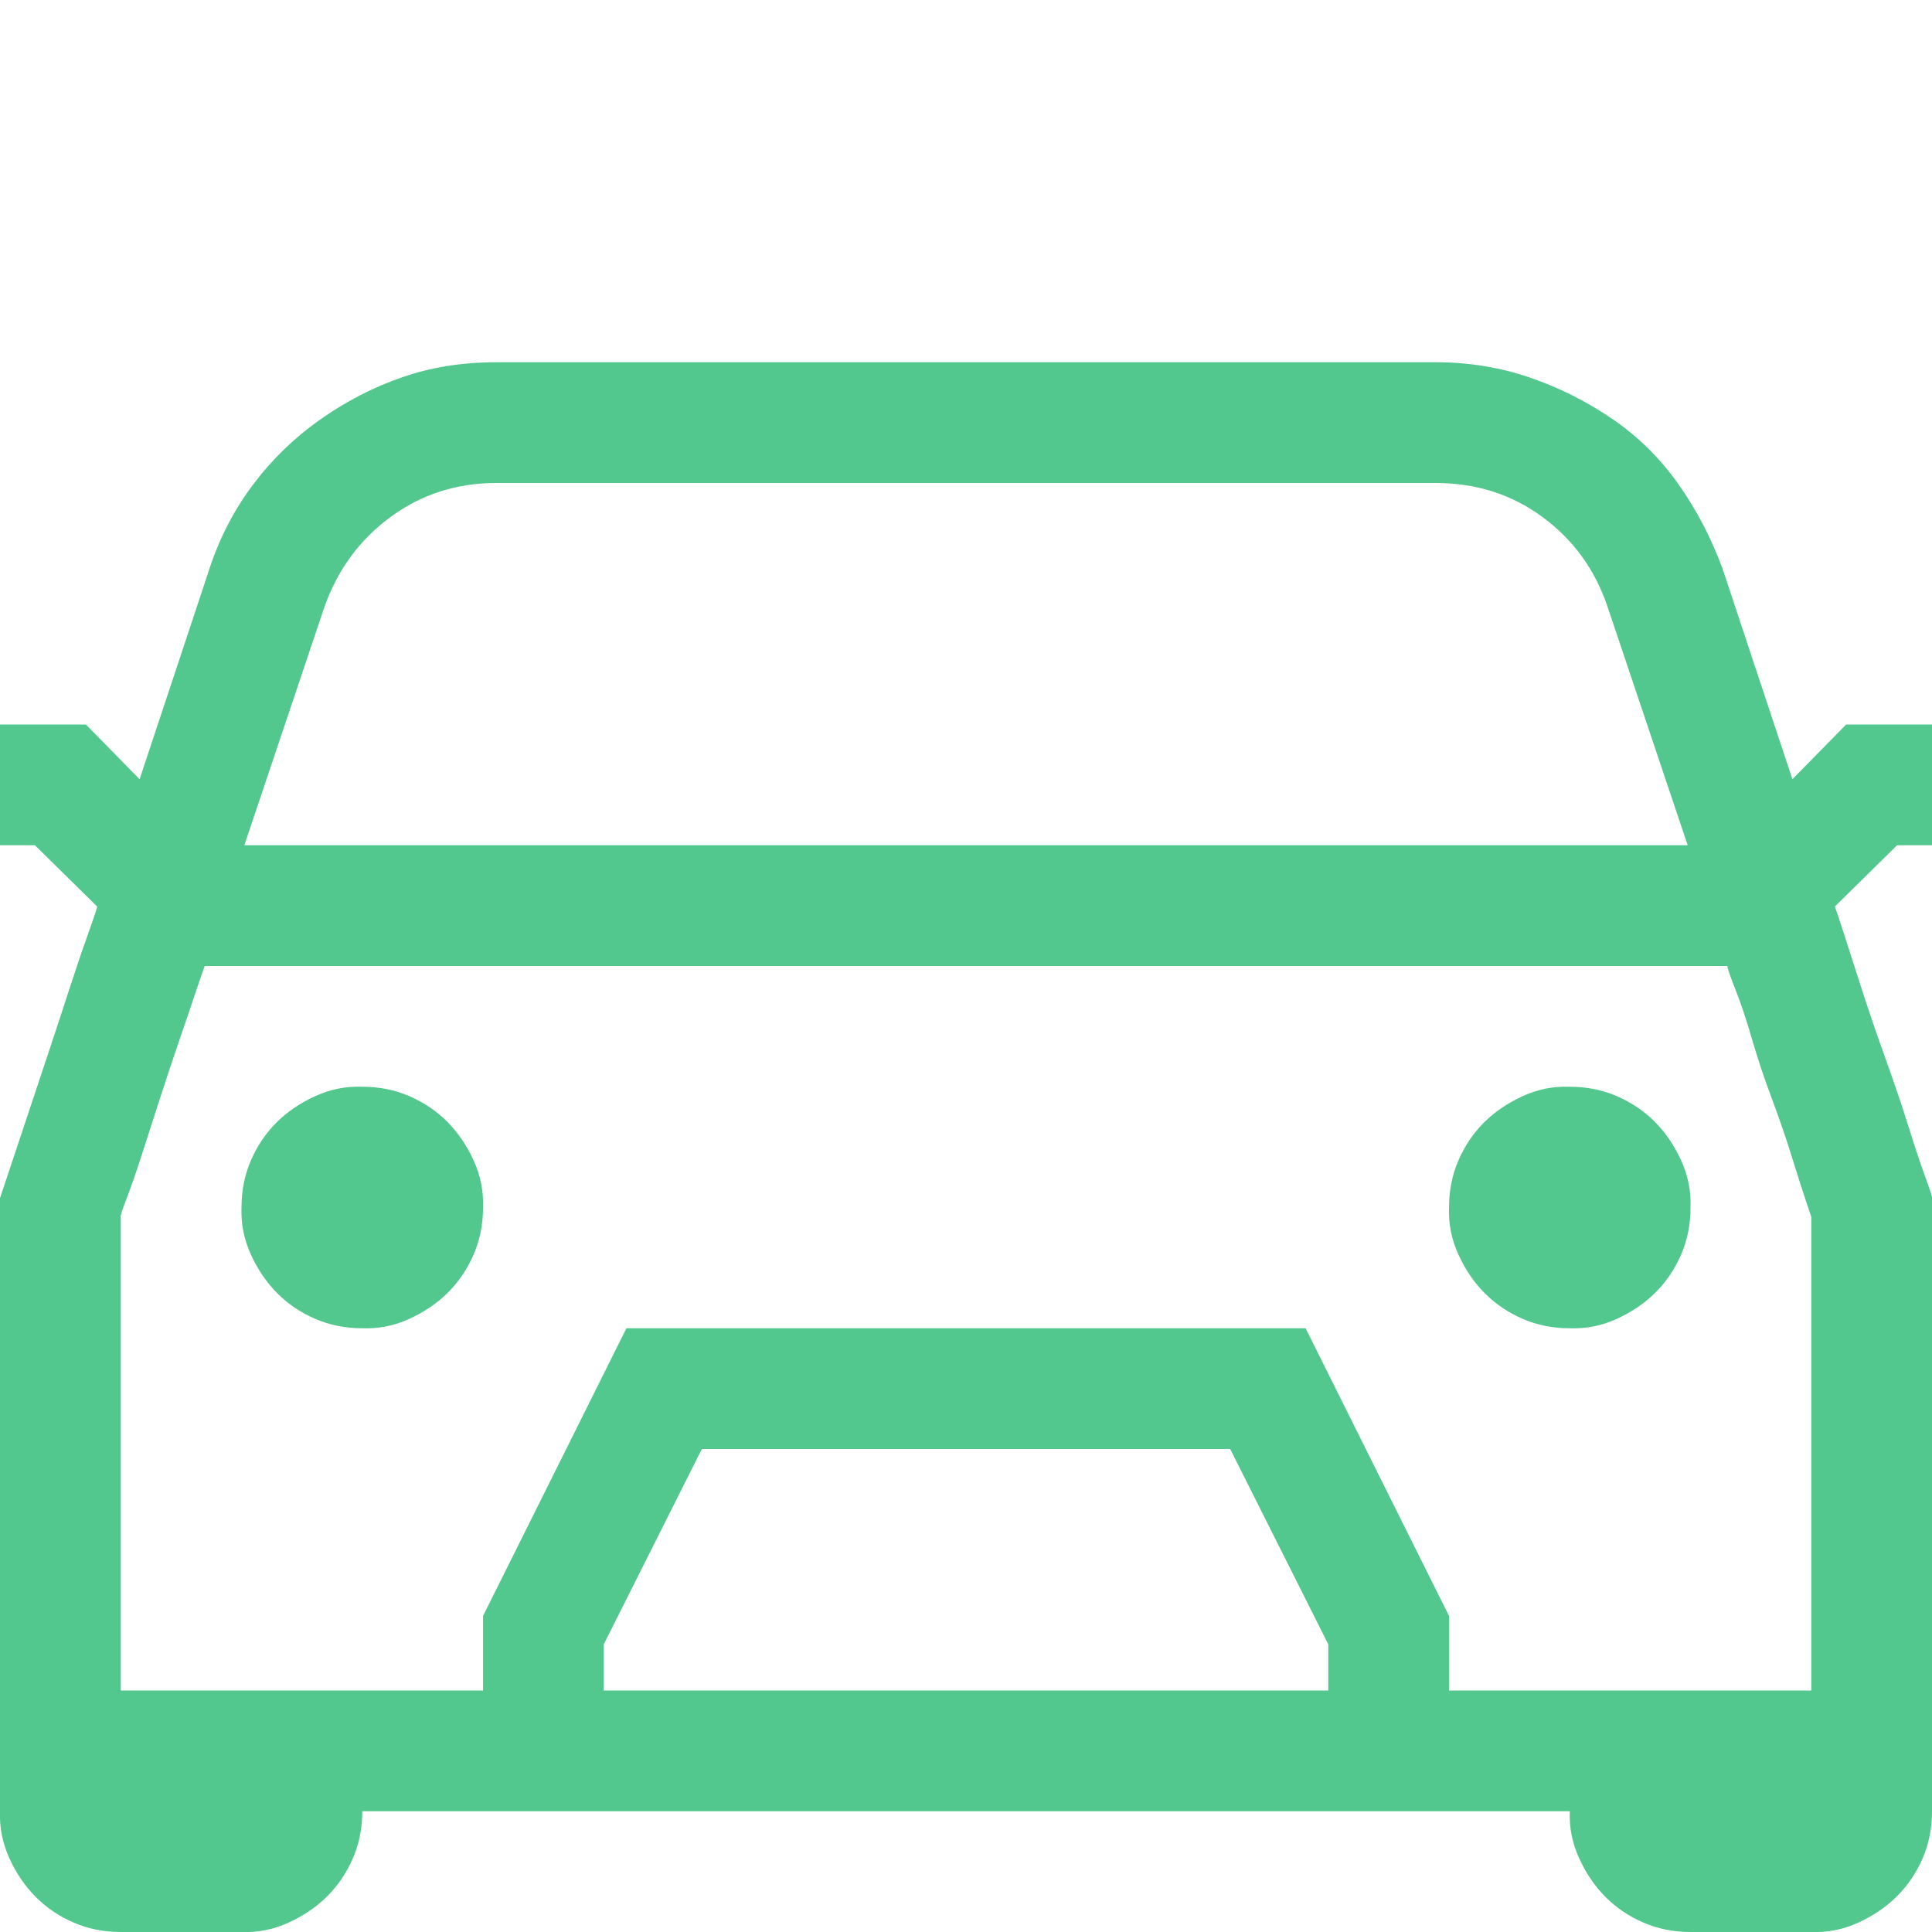 <?xml version="1.0" encoding="UTF-8"?> <svg xmlns="http://www.w3.org/2000/svg" width="60" height="60" viewBox="0 0 60 60" fill="none"><g clip-path="url(#clip0_1417_177)"><path d="M11.251 33.75C11.778 33.75 12.266 33.848 12.715 34.043C13.165 34.238 13.555 34.502 13.887 34.834C14.219 35.166 14.493 35.566 14.707 36.035C14.922 36.504 15.02 36.992 15.001 37.5C15.001 38.027 14.903 38.516 14.707 38.965C14.512 39.414 14.248 39.805 13.916 40.137C13.585 40.469 13.184 40.742 12.715 40.957C12.247 41.172 11.758 41.27 11.251 41.25C10.723 41.25 10.235 41.152 9.786 40.957C9.336 40.762 8.946 40.498 8.614 40.166C8.282 39.834 8.008 39.434 7.793 38.965C7.579 38.496 7.481 38.008 7.5 37.5C7.5 36.973 7.598 36.484 7.793 36.035C7.989 35.586 8.252 35.195 8.584 34.863C8.916 34.531 9.317 34.258 9.786 34.043C10.254 33.828 10.743 33.73 11.251 33.75ZM48.751 33.75C49.278 33.75 49.766 33.848 50.215 34.043C50.665 34.238 51.055 34.502 51.387 34.834C51.719 35.166 51.993 35.566 52.208 36.035C52.422 36.504 52.52 36.992 52.501 37.5C52.501 38.027 52.403 38.516 52.208 38.965C52.012 39.414 51.748 39.805 51.416 40.137C51.084 40.469 50.684 40.742 50.215 40.957C49.747 41.172 49.258 41.27 48.751 41.25C48.223 41.25 47.735 41.152 47.286 40.957C46.836 40.762 46.446 40.498 46.114 40.166C45.782 39.834 45.508 39.434 45.294 38.965C45.079 38.496 44.981 38.008 45.001 37.5C45.001 36.973 45.098 36.484 45.294 36.035C45.489 35.586 45.752 35.195 46.084 34.863C46.416 34.531 46.817 34.258 47.286 34.043C47.754 33.828 48.243 33.73 48.751 33.75ZM58.916 26.25L56.983 28.154C57.022 28.252 57.12 28.545 57.276 29.033C57.432 29.521 57.618 30.098 57.833 30.762C58.047 31.426 58.291 32.139 58.565 32.9C58.838 33.662 59.073 34.355 59.268 34.98C59.463 35.605 59.639 36.133 59.795 36.562C59.952 36.992 60.02 37.207 60.001 37.207V56.25C60.001 56.777 59.903 57.266 59.708 57.715C59.512 58.164 59.248 58.555 58.916 58.887C58.584 59.219 58.184 59.492 57.715 59.707C57.247 59.922 56.758 60.02 56.251 60H52.501C51.973 60 51.485 59.902 51.036 59.707C50.586 59.512 50.196 59.248 49.864 58.916C49.532 58.584 49.258 58.184 49.044 57.715C48.829 57.246 48.731 56.758 48.751 56.25H11.251C11.251 56.777 11.153 57.266 10.957 57.715C10.762 58.164 10.498 58.555 10.166 58.887C9.834 59.219 9.434 59.492 8.965 59.707C8.497 59.922 8.008 60.02 7.5 60H3.75C3.223 60 2.735 59.902 2.286 59.707C1.836 59.512 1.446 59.248 1.114 58.916C0.782 58.584 0.508 58.184 0.293 57.715C0.079 57.246 -0.019 56.758 0 56.25V37.207L0.206 36.592L0.733 35.01L1.436 32.9C1.69 32.139 1.924 31.426 2.139 30.762C2.354 30.098 2.549 29.521 2.725 29.033C2.901 28.545 2.999 28.252 3.018 28.154L1.084 26.25H0V22.5H2.667L4.336 24.199L6.504 17.666C6.817 16.709 7.266 15.84 7.852 15.059C8.438 14.277 9.131 13.604 9.932 13.037C10.733 12.471 11.582 12.031 12.481 11.719C13.379 11.406 14.356 11.25 15.411 11.25H44.59C45.606 11.25 46.573 11.406 47.491 11.719C48.409 12.031 49.268 12.461 50.069 13.008C50.87 13.555 51.553 14.229 52.12 15.029C52.686 15.83 53.145 16.709 53.497 17.666L55.665 24.199L57.334 22.5H60.001V26.25H58.916ZM15.411 15C14.18 15 13.086 15.352 12.129 16.055C11.172 16.758 10.489 17.686 10.079 18.838L7.588 26.25H52.413L49.922 18.838C49.532 17.686 48.858 16.758 47.901 16.055C46.944 15.352 45.84 15 44.59 15H15.411ZM41.251 51.065L38.204 45H21.797L18.75 51.065V52.5H41.251V51.065ZM56.251 52.5V37.793L56.075 37.266C55.958 36.914 55.811 36.455 55.635 35.889C55.459 35.322 55.254 34.727 55.02 34.102C54.786 33.477 54.581 32.861 54.405 32.256C54.229 31.65 54.063 31.152 53.907 30.762C53.751 30.371 53.663 30.117 53.643 30H6.358C6.319 30.098 6.231 30.352 6.094 30.762C5.958 31.172 5.792 31.66 5.596 32.227C5.401 32.793 5.196 33.408 4.981 34.072C4.766 34.736 4.571 35.342 4.395 35.889C4.219 36.435 4.063 36.885 3.926 37.236C3.79 37.588 3.731 37.773 3.75 37.793V52.5H15.001V50.185L19.454 41.25H40.547L45.001 50.185V52.5H56.251Z" fill="#53C88E"></path></g><defs><clipPath id="clip0_1417_177"><rect width="60" height="60" fill="white"></rect></clipPath></defs></svg> 